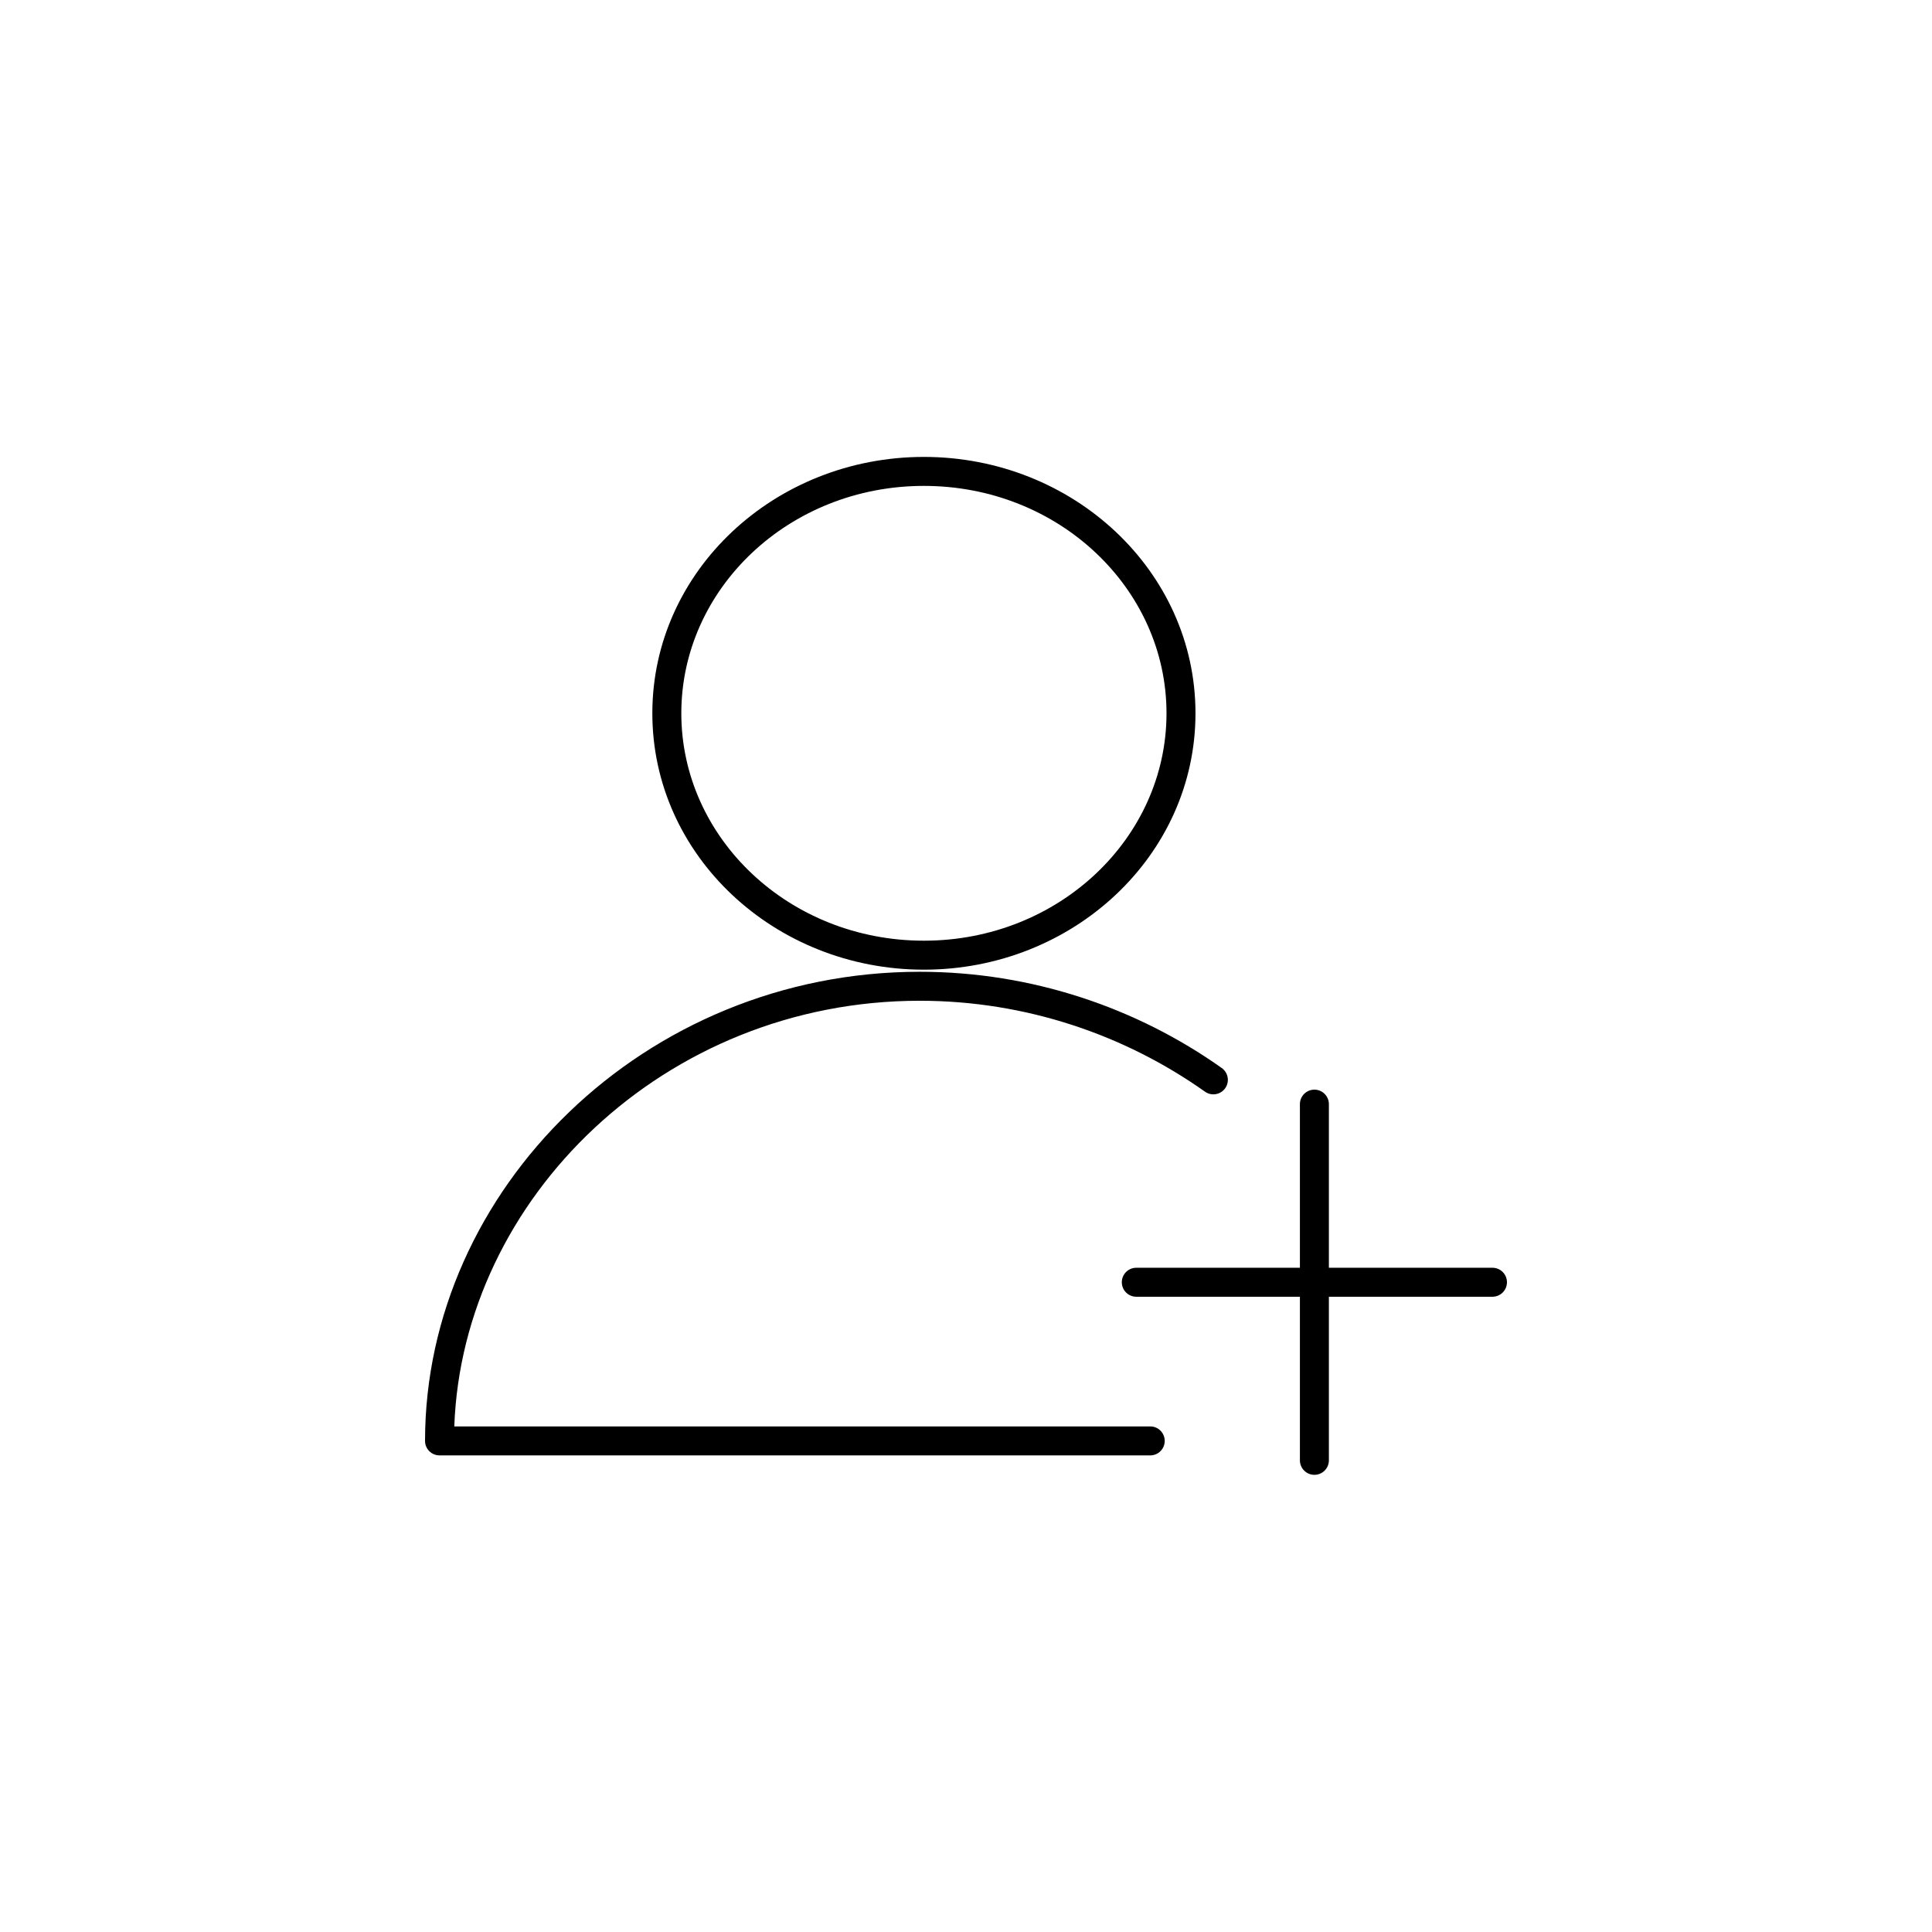 <svg width="100" height="100" viewBox="0 0 100 100" fill="none" xmlns="http://www.w3.org/2000/svg">
<path fill-rule="evenodd" clip-rule="evenodd" d="M35.265 36.92C35.265 30.462 40.843 25.15 47.821 25.15C54.8 25.15 60.378 30.462 60.378 36.92C60.378 43.378 54.8 48.69 47.821 48.69C40.843 48.69 35.265 43.378 35.265 36.92ZM47.821 23.65C40.102 23.65 33.765 29.549 33.765 36.92C33.765 44.291 40.102 50.19 47.821 50.19C55.541 50.19 61.878 44.291 61.878 36.92C61.878 29.549 55.541 23.65 47.821 23.65ZM47.603 50.299C33.34 50.299 22 61.587 22 74.581C22 74.995 22.336 75.331 22.75 75.331H59.536C59.95 75.331 60.286 74.995 60.286 74.581C60.286 74.167 59.95 73.831 59.536 73.831H23.514C23.941 62.031 34.394 51.799 47.603 51.799C53.106 51.799 58.234 53.574 62.37 56.505C62.708 56.744 63.176 56.665 63.416 56.327C63.655 55.989 63.575 55.521 63.238 55.281C58.86 52.178 53.43 50.299 47.603 50.299ZM68.033 56.4C68.447 56.4 68.783 56.736 68.783 57.15V65.619H77.25C77.664 65.619 78 65.954 78 66.369C78 66.783 77.664 67.119 77.25 67.119H68.783V75.587C68.783 76.001 68.447 76.337 68.033 76.337C67.618 76.337 67.283 76.001 67.283 75.587V67.119H58.815C58.401 67.119 58.065 66.783 58.065 66.369C58.065 65.954 58.401 65.619 58.815 65.619H67.283V57.15C67.283 56.736 67.618 56.4 68.033 56.4Z" fill="black"/>
</svg>
